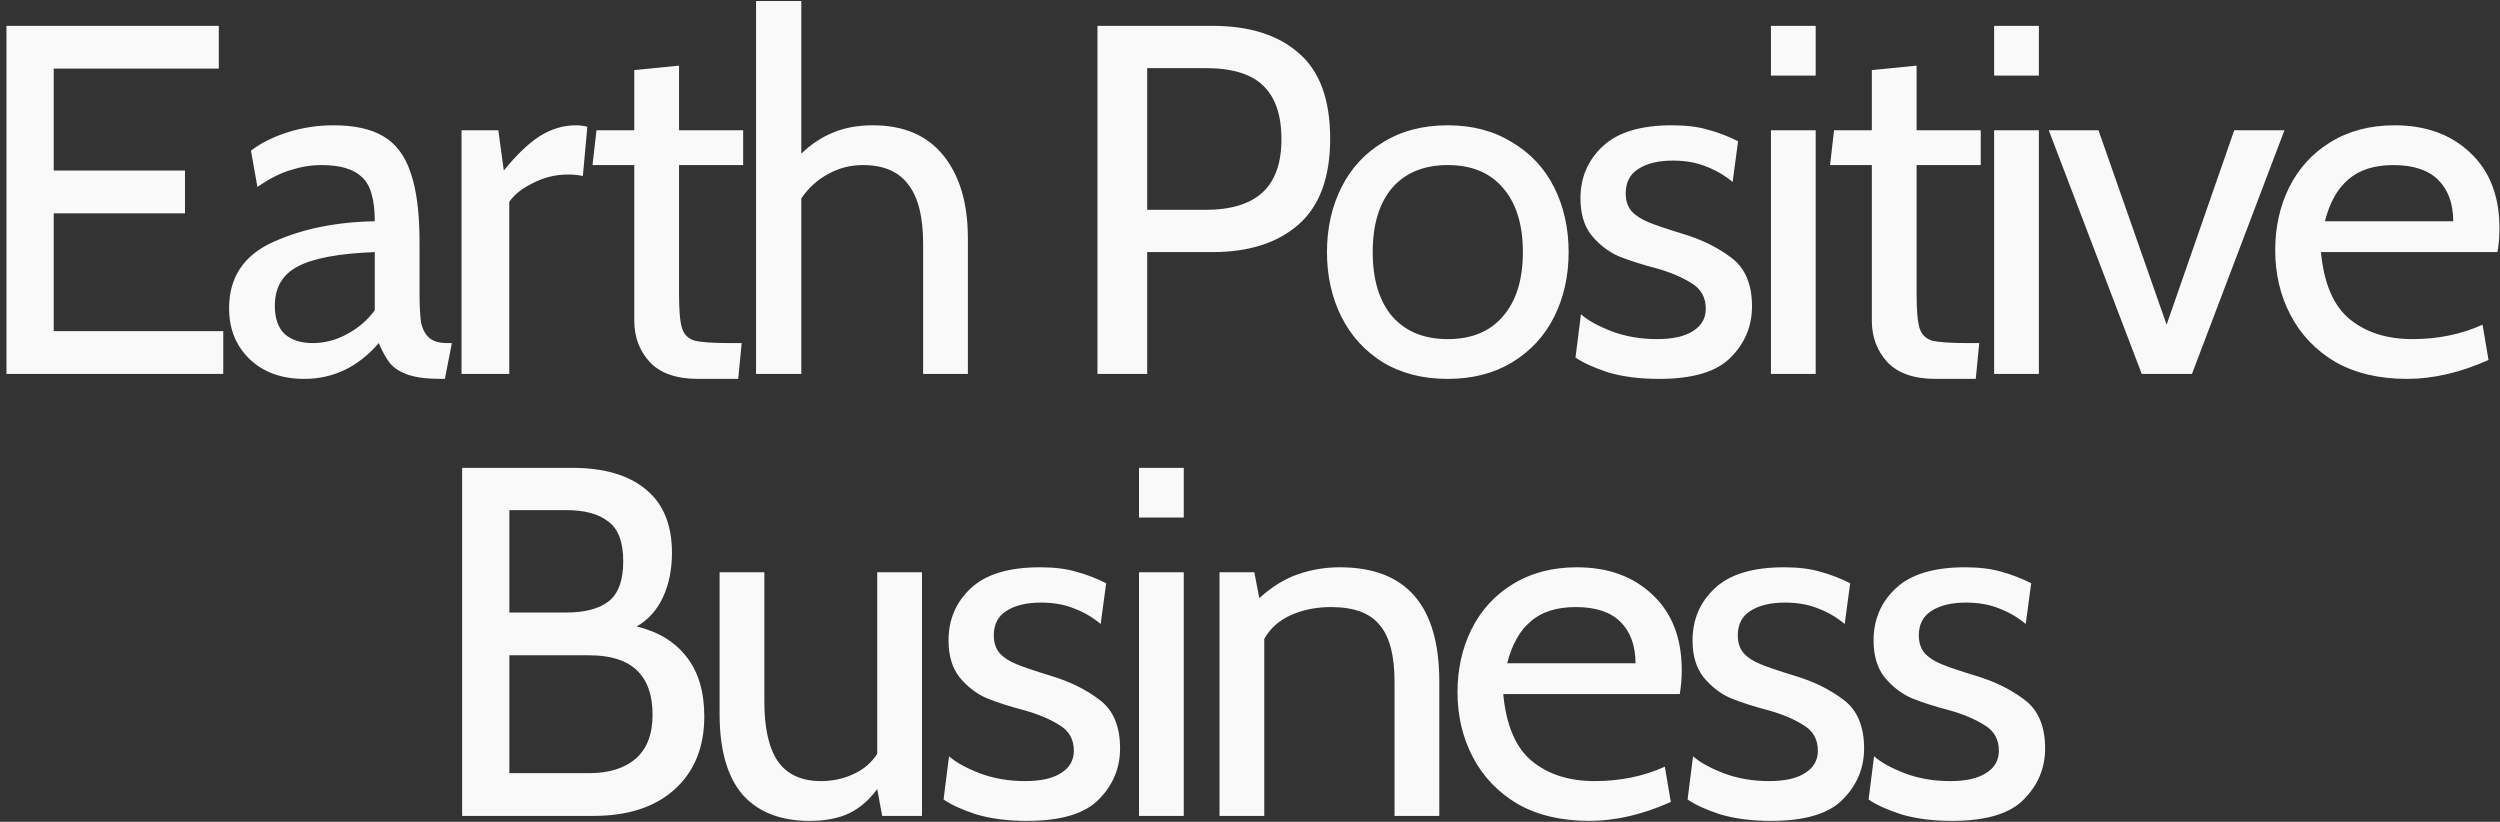 <svg id="earth-positive-business" viewBox="0 0 362 119" fill="none" xmlns="http://www.w3.org/2000/svg">
    <rect x="0" y="0" width="362" height="119" fill="#333333" stroke="none"/>
    <path fill="#F9F9F9" d="M0.937 3.743H31.681V9.935H7.777V24.695H26.785V30.887H7.777V47.951H32.329V54.143H0.937V3.743ZM44.044 54.863C40.78 54.863 38.14 53.903 36.124 51.983C34.156 50.063 33.172 47.615 33.172 44.639C33.172 40.175 35.284 36.983 39.508 35.063C43.732 33.143 48.652 32.135 54.268 32.039C54.268 28.871 53.644 26.735 52.396 25.631C51.196 24.479 49.252 23.903 46.564 23.903C45.076 23.903 43.588 24.143 42.1 24.623C40.612 25.055 39.004 25.871 37.276 27.071L36.34 21.815C37.78 20.711 39.556 19.823 41.668 19.151C43.78 18.479 45.988 18.143 48.292 18.143C51.316 18.143 53.716 18.671 55.492 19.727C57.316 20.783 58.636 22.535 59.452 24.983C60.316 27.431 60.748 30.791 60.748 35.063V42.263C60.748 44.183 60.82 45.647 60.964 46.655C61.156 47.615 61.54 48.359 62.116 48.887C62.692 49.415 63.58 49.679 64.78 49.679H65.428L64.42 54.863H63.916C61.9 54.863 60.316 54.671 59.164 54.287C58.012 53.903 57.124 53.351 56.5 52.631C55.924 51.911 55.372 50.927 54.844 49.679C51.868 53.135 48.268 54.863 44.044 54.863ZM45.268 49.679C46.996 49.679 48.652 49.247 50.236 48.383C51.868 47.519 53.212 46.367 54.268 44.927V36.503C49.084 36.695 45.364 37.391 43.108 38.591C40.9 39.743 39.796 41.639 39.796 44.279C39.796 46.103 40.276 47.471 41.236 48.383C42.244 49.247 43.588 49.679 45.268 49.679ZM66.83 18.863H72.158L72.95 24.695C74.774 22.439 76.502 20.783 78.134 19.727C79.814 18.671 81.566 18.143 83.39 18.143C83.966 18.143 84.518 18.215 85.046 18.359L84.398 25.487C83.774 25.343 83.054 25.271 82.238 25.271C80.462 25.271 78.782 25.679 77.198 26.495C75.614 27.263 74.462 28.175 73.742 29.231V54.143H66.83V18.863ZM101.059 54.863C97.939 54.863 95.611 54.047 94.075 52.415C92.587 50.783 91.843 48.791 91.843 46.439V23.903H85.795L86.371 18.863H91.843V10.151L98.323 9.503V18.863H107.611V23.903H98.323V42.479C98.323 44.927 98.467 46.607 98.755 47.519C99.043 48.431 99.643 49.031 100.555 49.319C101.515 49.559 103.243 49.679 105.739 49.679H107.395L106.891 54.863H101.059ZM126.397 18.143C130.861 18.143 134.269 19.607 136.621 22.535C138.973 25.463 140.149 29.447 140.149 34.487V54.143H133.669V35.279C133.669 31.391 132.949 28.535 131.509 26.711C130.117 24.839 127.933 23.903 124.957 23.903C123.133 23.903 121.453 24.335 119.917 25.199C118.381 26.015 117.085 27.191 116.029 28.727V54.143H109.477V0.143H116.029V22.247C117.421 20.903 118.933 19.895 120.565 19.223C122.245 18.503 124.189 18.143 126.397 18.143ZM158.912 3.743H175.544C180.92 3.743 185.096 5.063 188.072 7.703C191.096 10.295 192.608 14.423 192.608 20.087C192.608 25.655 191.096 29.783 188.072 32.471C185.048 35.159 180.872 36.503 175.544 36.503H166.112V54.143H158.912V3.743ZM174.536 30.383C178.232 30.383 180.992 29.543 182.816 27.863C184.64 26.183 185.552 23.615 185.552 20.159C185.552 16.655 184.664 14.063 182.888 12.383C181.16 10.703 178.376 9.863 174.536 9.863H166.112V30.383H174.536ZM209.641 54.863C206.041 54.863 202.921 54.071 200.281 52.487C197.641 50.855 195.625 48.647 194.233 45.863C192.841 43.079 192.145 39.959 192.145 36.503C192.145 33.047 192.841 29.927 194.233 27.143C195.625 24.359 197.641 22.175 200.281 20.591C202.921 18.959 206.041 18.143 209.641 18.143C213.193 18.143 216.289 18.959 218.929 20.591C221.617 22.175 223.657 24.359 225.049 27.143C226.441 29.927 227.137 33.047 227.137 36.503C227.137 39.959 226.441 43.079 225.049 45.863C223.657 48.647 221.617 50.855 218.929 52.487C216.289 54.071 213.193 54.863 209.641 54.863ZM209.641 49.103C213.097 49.103 215.761 47.999 217.633 45.791C219.553 43.583 220.513 40.487 220.513 36.503C220.513 32.519 219.553 29.423 217.633 27.215C215.761 25.007 213.097 23.903 209.641 23.903C206.185 23.903 203.497 25.007 201.577 27.215C199.705 29.423 198.769 32.519 198.769 36.503C198.769 40.487 199.705 43.583 201.577 45.791C203.497 47.999 206.185 49.103 209.641 49.103ZM240.227 54.863C237.443 54.863 234.995 54.551 232.883 53.927C230.819 53.255 229.235 52.535 228.131 51.767L228.923 45.503C229.883 46.367 231.347 47.183 233.315 47.951C235.331 48.719 237.539 49.103 239.939 49.103C242.195 49.103 243.923 48.719 245.123 47.951C246.371 47.183 246.995 46.103 246.995 44.711C246.995 43.079 246.323 41.855 244.979 41.039C243.635 40.175 241.955 39.455 239.939 38.879C237.731 38.303 235.859 37.703 234.323 37.079C232.835 36.407 231.539 35.399 230.435 34.055C229.379 32.711 228.851 30.935 228.851 28.727C228.851 25.703 229.931 23.183 232.091 21.167C234.251 19.151 237.587 18.143 242.099 18.143C244.163 18.143 245.915 18.359 247.355 18.791C248.795 19.175 250.235 19.727 251.675 20.447L250.883 26.351C249.731 25.391 248.459 24.647 247.067 24.119C245.675 23.543 244.067 23.255 242.243 23.255C240.131 23.255 238.451 23.663 237.203 24.479C236.003 25.247 235.403 26.423 235.403 28.007C235.403 29.063 235.691 29.927 236.267 30.599C236.843 31.223 237.659 31.751 238.715 32.183C239.771 32.615 241.403 33.167 243.611 33.839C246.347 34.655 248.699 35.807 250.667 37.295C252.683 38.783 253.691 41.135 253.691 44.351C253.691 47.231 252.659 49.703 250.595 51.767C248.579 53.831 245.123 54.863 240.227 54.863ZM256.432 3.743H262.912V10.943H256.432V3.743ZM256.432 18.863H262.912V54.143H256.432V18.863ZM280.258 54.863C277.138 54.863 274.81 54.047 273.274 52.415C271.786 50.783 271.042 48.791 271.042 46.439V23.903H264.994L265.57 18.863H271.042V10.151L277.522 9.503V18.863H286.81V23.903H277.522V42.479C277.522 44.927 277.666 46.607 277.954 47.519C278.242 48.431 278.842 49.031 279.754 49.319C280.714 49.559 282.442 49.679 284.938 49.679H286.594L286.09 54.863H280.258ZM288.748 3.743H295.228V10.943H288.748V3.743ZM288.748 18.863H295.228V54.143H288.748V18.863ZM296.661 18.863H303.861L313.725 47.015L323.517 18.863H330.789L317.397 54.143H310.125L296.661 18.863ZM348.53 54.863C344.498 54.863 341.042 54.047 338.162 52.415C335.33 50.735 333.17 48.479 331.682 45.647C330.194 42.815 329.45 39.671 329.45 36.215C329.45 32.903 330.122 29.879 331.466 27.143C332.858 24.359 334.85 22.175 337.442 20.591C340.082 18.959 343.178 18.143 346.73 18.143C351.242 18.143 354.89 19.463 357.674 22.103C360.506 24.743 361.922 28.391 361.922 33.047C361.922 34.247 361.826 35.399 361.634 36.503H336.074C336.506 41.063 337.898 44.303 340.25 46.223C342.602 48.143 345.626 49.103 349.322 49.103C353.018 49.103 356.402 48.407 359.474 47.015L360.338 52.127C356.258 53.951 352.322 54.863 348.53 54.863ZM355.226 32.039C355.226 29.495 354.506 27.503 353.066 26.063C351.626 24.623 349.466 23.903 346.586 23.903C343.802 23.903 341.618 24.599 340.034 25.991C338.45 27.335 337.322 29.351 336.65 32.039H355.226ZM92.189 90.711C95.357 91.479 97.781 92.967 99.461 95.175C101.141 97.335 101.981 100.191 101.981 103.743C101.981 108.207 100.541 111.735 97.661 114.327C94.829 116.871 90.917 118.143 85.925 118.143H66.917V67.743H82.829C87.437 67.743 90.989 68.775 93.485 70.839C96.029 72.903 97.301 75.975 97.301 80.055C97.301 82.455 96.869 84.591 96.005 86.463C95.141 88.335 93.869 89.751 92.189 90.711ZM73.757 88.695H81.965C84.653 88.695 86.693 88.167 88.085 87.111C89.525 86.007 90.245 84.063 90.245 81.279C90.245 78.495 89.525 76.575 88.085 75.519C86.693 74.415 84.653 73.863 81.965 73.863H73.757V88.695ZM85.349 111.951C88.181 111.951 90.413 111.255 92.045 109.863C93.677 108.423 94.493 106.311 94.493 103.527C94.493 97.767 91.445 94.887 85.349 94.887H73.757V111.951H85.349ZM133.502 82.863V118.143H127.742L127.022 114.255C125.87 115.839 124.502 117.015 122.918 117.783C121.382 118.503 119.486 118.863 117.23 118.863C113.006 118.863 109.766 117.591 107.51 115.047C105.302 112.455 104.198 108.567 104.198 103.383V82.863H110.678V101.583C110.678 105.423 111.326 108.303 112.622 110.223C113.966 112.143 116.054 113.103 118.886 113.103C120.566 113.103 122.126 112.767 123.566 112.095C125.054 111.423 126.206 110.439 127.022 109.143V82.863H133.502ZM148.724 118.863C145.94 118.863 143.492 118.551 141.38 117.927C139.316 117.255 137.732 116.535 136.628 115.767L137.42 109.503C138.38 110.367 139.844 111.183 141.812 111.951C143.828 112.719 146.036 113.103 148.436 113.103C150.692 113.103 152.42 112.719 153.62 111.951C154.868 111.183 155.492 110.103 155.492 108.711C155.492 107.079 154.82 105.855 153.476 105.039C152.132 104.175 150.452 103.455 148.436 102.879C146.228 102.303 144.356 101.703 142.82 101.079C141.332 100.407 140.036 99.399 138.932 98.055C137.876 96.711 137.348 94.935 137.348 92.727C137.348 89.703 138.428 87.183 140.588 85.167C142.748 83.151 146.084 82.143 150.596 82.143C152.66 82.143 154.412 82.359 155.852 82.791C157.292 83.175 158.732 83.727 160.172 84.447L159.38 90.351C158.228 89.391 156.956 88.647 155.564 88.119C154.172 87.543 152.564 87.255 150.74 87.255C148.628 87.255 146.948 87.663 145.7 88.479C144.5 89.247 143.9 90.423 143.9 92.007C143.9 93.063 144.188 93.927 144.764 94.599C145.34 95.223 146.156 95.751 147.212 96.183C148.268 96.615 149.9 97.167 152.108 97.839C154.844 98.655 157.196 99.807 159.164 101.295C161.18 102.783 162.188 105.135 162.188 108.351C162.188 111.231 161.156 113.703 159.092 115.767C157.076 117.831 153.62 118.863 148.724 118.863ZM164.929 67.743H171.409V74.943H164.929V67.743ZM164.929 82.863H171.409V118.143H164.929V82.863ZM194.01 82.143C203.61 82.143 208.41 87.663 208.41 98.703V118.143H201.93V98.703C201.93 94.911 201.21 92.175 199.77 90.495C198.378 88.767 196.026 87.903 192.714 87.903C190.602 87.903 188.682 88.287 186.954 89.055C185.226 89.823 183.93 90.975 183.066 92.511V118.143H176.586V82.863H181.626L182.346 86.607C184.218 84.927 186.09 83.775 187.962 83.151C189.882 82.479 191.898 82.143 194.01 82.143ZM230.125 118.863C226.093 118.863 222.637 118.047 219.757 116.415C216.925 114.735 214.765 112.479 213.277 109.647C211.789 106.815 211.045 103.671 211.045 100.215C211.045 96.903 211.717 93.879 213.061 91.143C214.453 88.359 216.445 86.175 219.037 84.591C221.677 82.959 224.773 82.143 228.325 82.143C232.837 82.143 236.485 83.463 239.269 86.103C242.101 88.743 243.517 92.391 243.517 97.047C243.517 98.247 243.421 99.399 243.229 100.503H217.669C218.101 105.063 219.493 108.303 221.845 110.223C224.197 112.143 227.221 113.103 230.917 113.103C234.613 113.103 237.997 112.407 241.069 111.015L241.933 116.127C237.853 117.951 233.917 118.863 230.125 118.863ZM236.821 96.039C236.821 93.495 236.101 91.503 234.661 90.063C233.221 88.623 231.061 87.903 228.181 87.903C225.397 87.903 223.213 88.599 221.629 89.991C220.045 91.335 218.917 93.351 218.245 96.039H236.821ZM256.457 118.863C253.673 118.863 251.225 118.551 249.113 117.927C247.049 117.255 245.465 116.535 244.361 115.767L245.153 109.503C246.113 110.367 247.577 111.183 249.545 111.951C251.561 112.719 253.769 113.103 256.169 113.103C258.425 113.103 260.153 112.719 261.353 111.951C262.601 111.183 263.225 110.103 263.225 108.711C263.225 107.079 262.553 105.855 261.209 105.039C259.865 104.175 258.185 103.455 256.169 102.879C253.961 102.303 252.089 101.703 250.553 101.079C249.065 100.407 247.769 99.399 246.665 98.055C245.609 96.711 245.081 94.935 245.081 92.727C245.081 89.703 246.161 87.183 248.321 85.167C250.481 83.151 253.817 82.143 258.329 82.143C260.393 82.143 262.145 82.359 263.585 82.791C265.025 83.175 266.465 83.727 267.905 84.447L267.113 90.351C265.961 89.391 264.689 88.647 263.297 88.119C261.905 87.543 260.297 87.255 258.473 87.255C256.361 87.255 254.681 87.663 253.433 88.479C252.233 89.247 251.633 90.423 251.633 92.007C251.633 93.063 251.921 93.927 252.497 94.599C253.073 95.223 253.889 95.751 254.945 96.183C256.001 96.615 257.633 97.167 259.841 97.839C262.577 98.655 264.929 99.807 266.897 101.295C268.913 102.783 269.921 105.135 269.921 108.351C269.921 111.231 268.889 113.703 266.825 115.767C264.809 117.831 261.353 118.863 256.457 118.863ZM282.669 118.863C279.885 118.863 277.437 118.551 275.325 117.927C273.261 117.255 271.677 116.535 270.573 115.767L271.365 109.503C272.325 110.367 273.789 111.183 275.757 111.951C277.773 112.719 279.981 113.103 282.381 113.103C284.637 113.103 286.365 112.719 287.565 111.951C288.813 111.183 289.437 110.103 289.437 108.711C289.437 107.079 288.765 105.855 287.421 105.039C286.077 104.175 284.397 103.455 282.381 102.879C280.173 102.303 278.301 101.703 276.765 101.079C275.277 100.407 273.981 99.399 272.877 98.055C271.821 96.711 271.293 94.935 271.293 92.727C271.293 89.703 272.373 87.183 274.533 85.167C276.693 83.151 280.029 82.143 284.541 82.143C286.605 82.143 288.357 82.359 289.797 82.791C291.237 83.175 292.677 83.727 294.117 84.447L293.325 90.351C292.173 89.391 290.901 88.647 289.509 88.119C288.117 87.543 286.509 87.255 284.685 87.255C282.573 87.255 280.893 87.663 279.645 88.479C278.445 89.247 277.845 90.423 277.845 92.007C277.845 93.063 278.133 93.927 278.709 94.599C279.285 95.223 280.101 95.751 281.157 96.183C282.213 96.615 283.845 97.167 286.053 97.839C288.789 98.655 291.141 99.807 293.109 101.295C295.125 102.783 296.133 105.135 296.133 108.351C296.133 111.231 295.101 113.703 293.037 115.767C291.021 117.831 287.565 118.863 282.669 118.863Z"/>
</svg>
